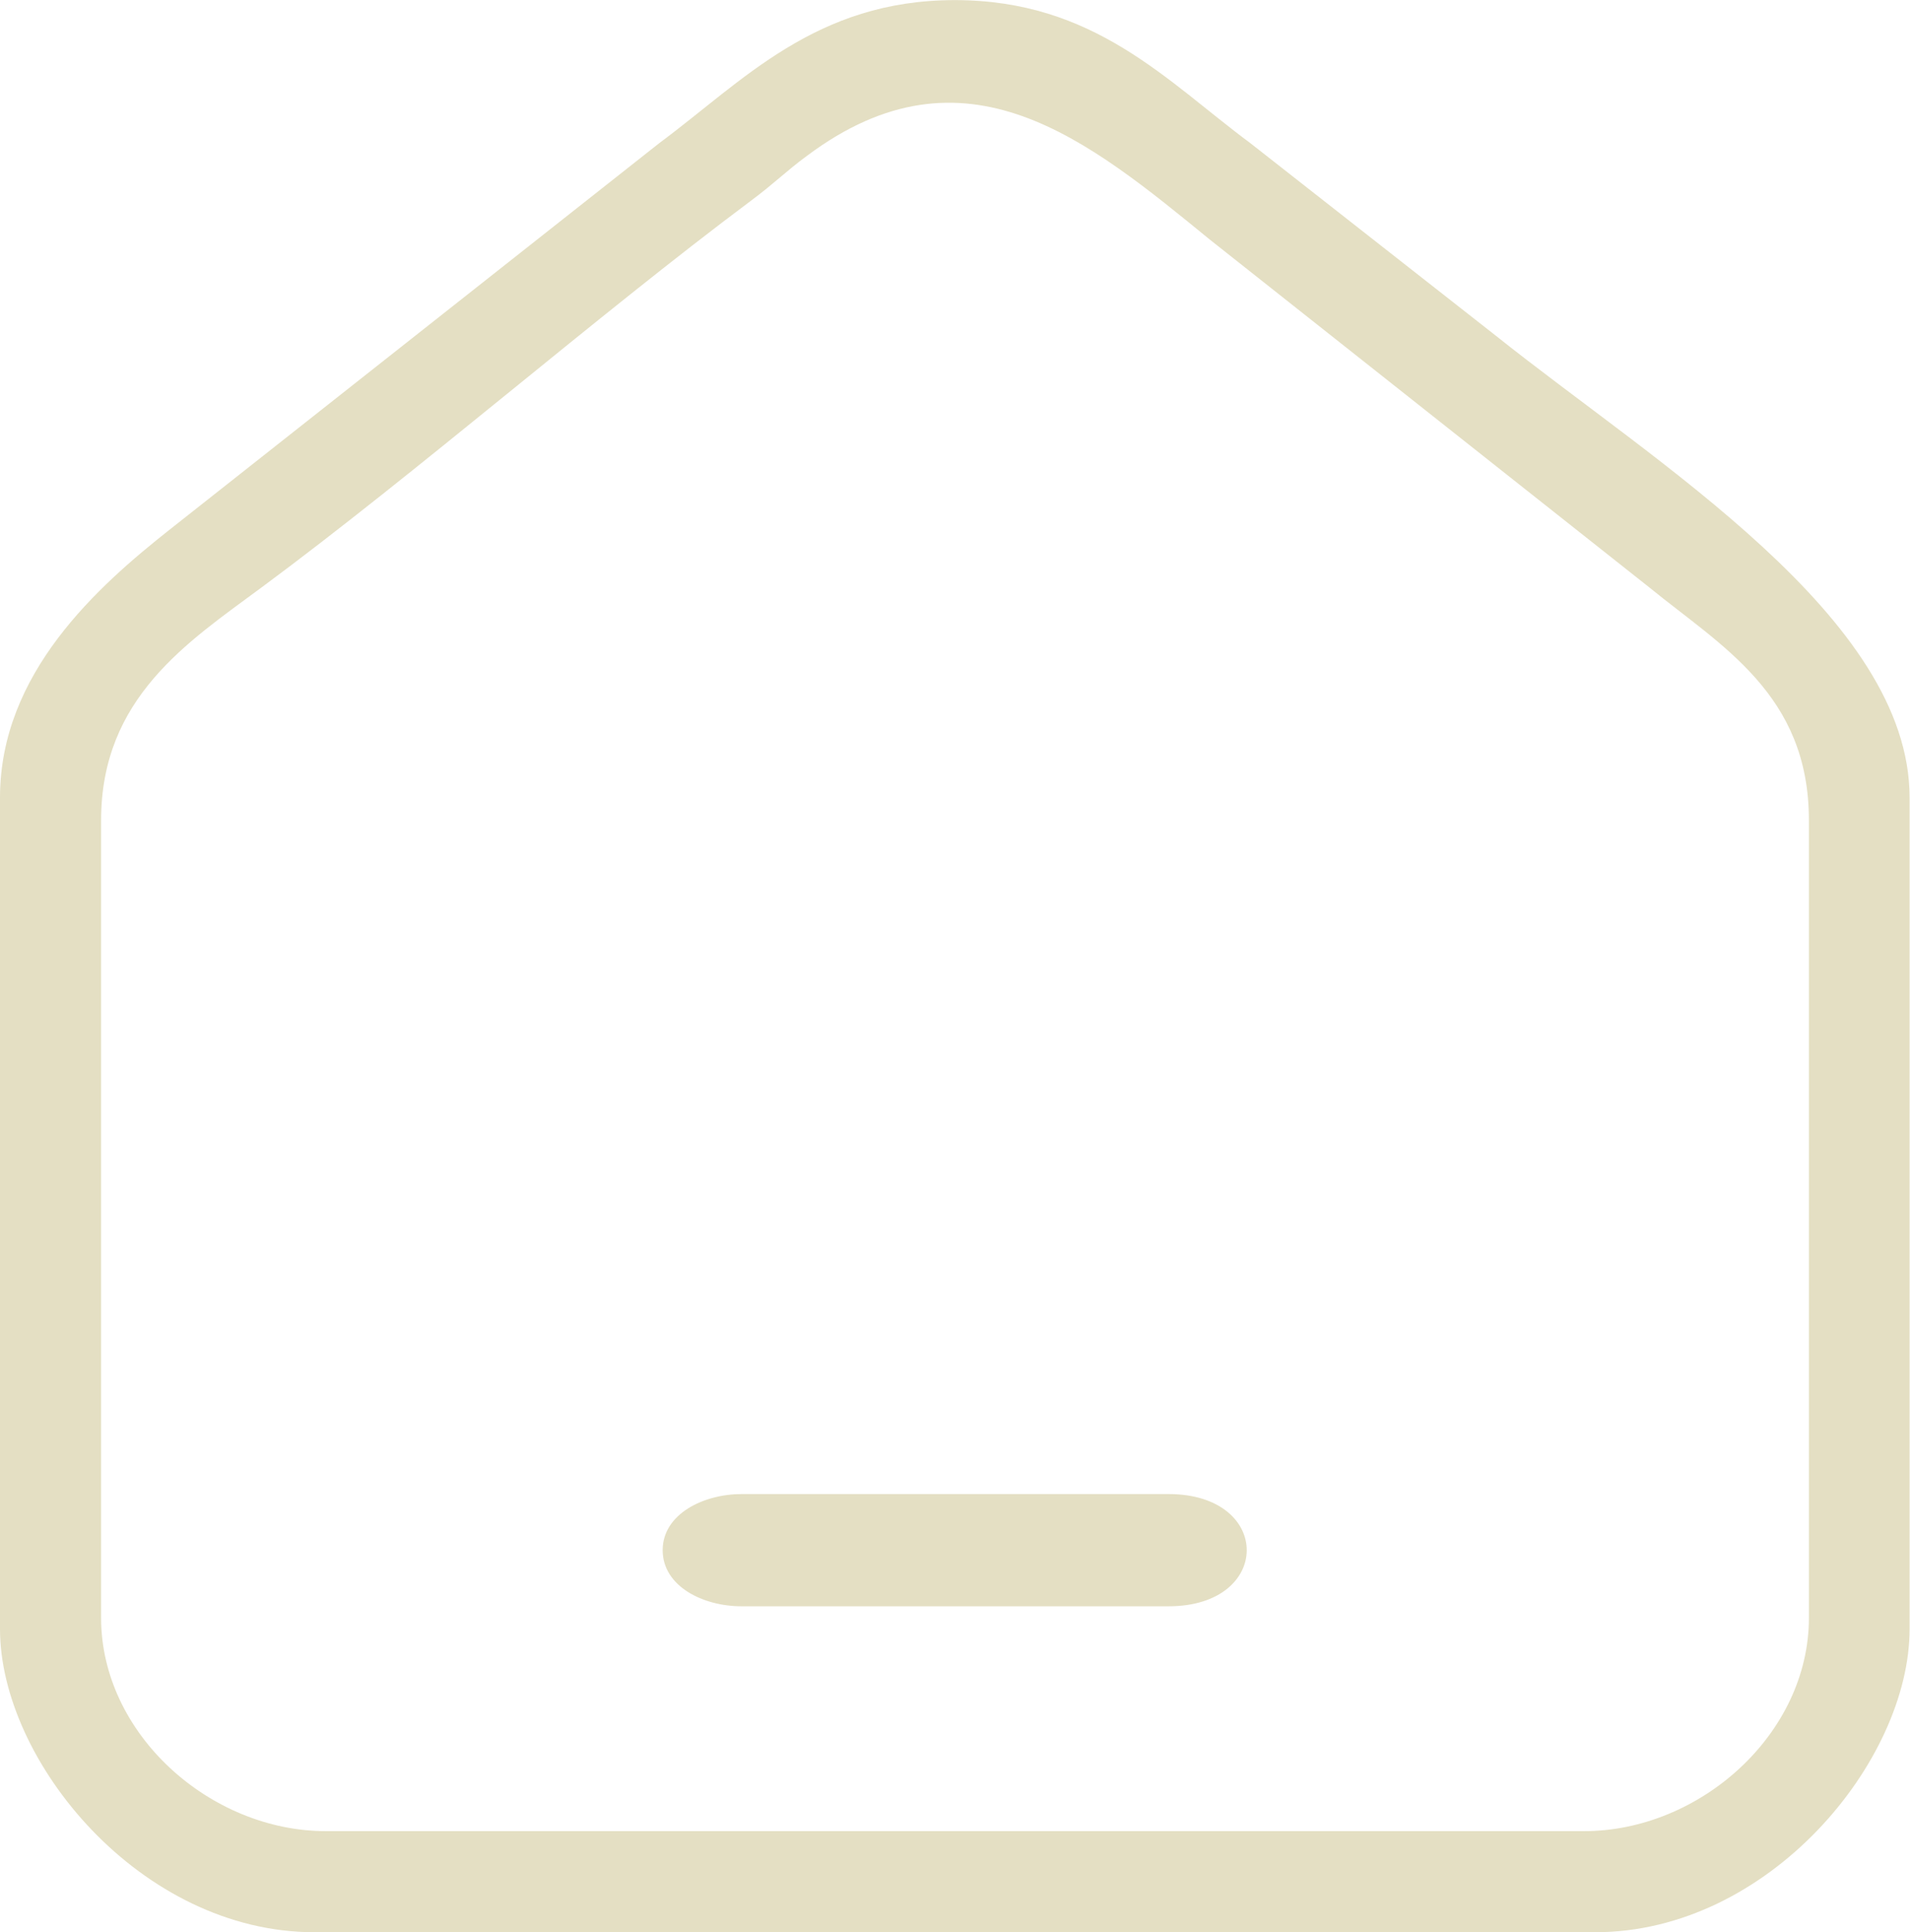 <?xml version="1.0" encoding="UTF-8"?>
<!DOCTYPE svg PUBLIC "-//W3C//DTD SVG 1.1//EN" "http://www.w3.org/Graphics/SVG/1.1/DTD/svg11.dtd">
<!-- Creator: CorelDRAW X5 -->
<svg xmlns="http://www.w3.org/2000/svg" xml:space="preserve" width="59.972mm" height="60.678mm" style="shape-rendering:geometricPrecision; text-rendering:geometricPrecision; image-rendering:optimizeQuality; fill-rule:evenodd; clip-rule:evenodd"
viewBox="0 0 4799 4855"
 xmlns:xlink="http://www.w3.org/1999/xlink">
 <defs>
  <style type="text/css">
   <![CDATA[
    .fil0 {fill:#E4DFC3}
   ]]>
  </style>
 </defs>
 <g id="Warstwa_x0020_1">
  <g id="_453032200">
   <path class="fil0" d="M254 4065l0 -2004c0,-308 218,-448 403,-585 393,-291 842,-682 1230,-972 58,-43 89,-75 141,-113 397,-297 706,-39 1012,211l1103 873c181,148 402,269 402,586l0 2004c0,292 -274,536 -565,536l-3161 0c-291,0 -565,-244 -565,-536zm-254 -2061l0 2089c0,332 353,762 790,762l3218 0c436,0 790,-429 790,-762l0 -2089c0,-453 -637,-839 -1040,-1161l-617 -484c-209,-155 -391,-359 -742,-359 -350,0 -533,204 -742,359l-1230 971c-181,143 -427,361 -427,674z"/>
   <path class="fil0" d="M1665 3895c0,91 102,141 198,141l1073 0c262,0 262,-282 0,-282l-1073 0c-95,0 -198,50 -198,141z"/>
  </g>
 </g>
</svg>
